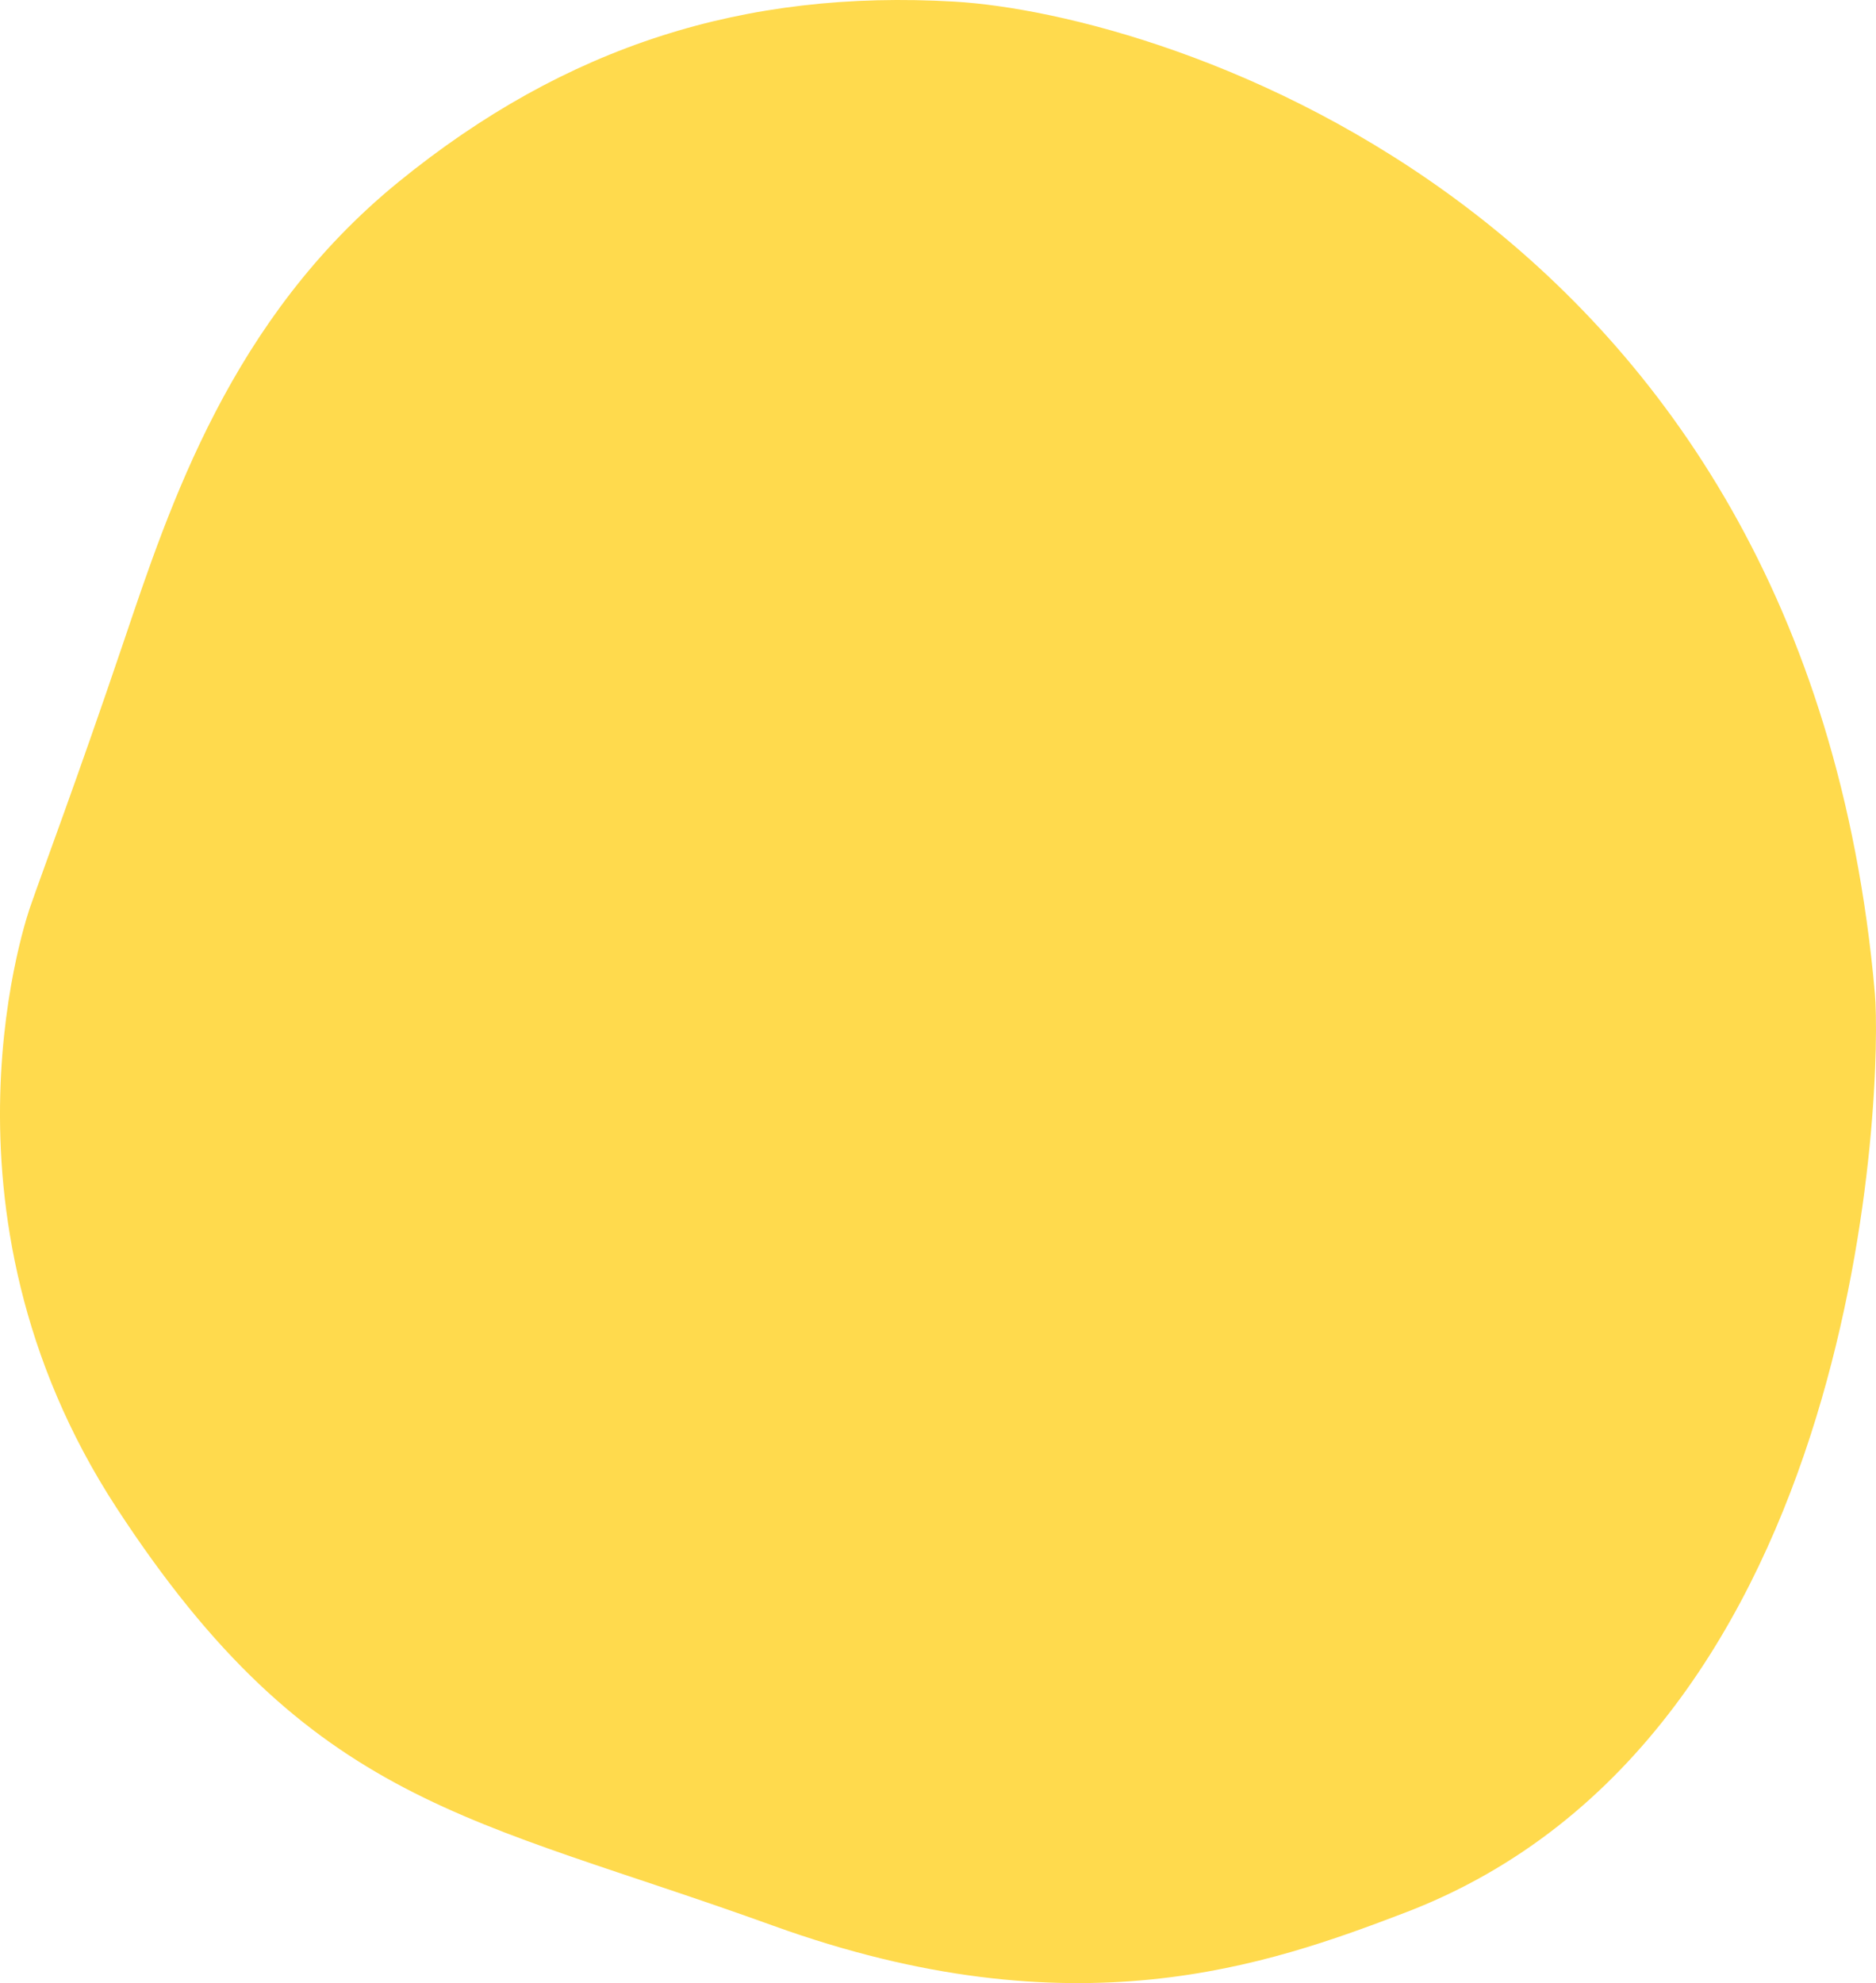 <svg xmlns="http://www.w3.org/2000/svg" width="354.957" height="375.142" viewBox="0 0 354.957 375.142">
  <path id="hover-img-2" d="M-769.372,616.872c2.372-6.863,8.918-24.244,17.645-50.056s20.284-61.166,52.008-86.991,65.554-36.417,105.143-34.122,161.077,39.106,174.2,187.554c1.393,15.753-1.454,140.62-88.946,173.976-25.667,9.786-62.5,23.047-119.589,2.415s-87.236-22.427-124.164-79.032S-769.372,616.872-769.372,616.872Z" transform="translate(775.116 -445.399)" fill="#ffcb05" opacity="0.71"/>
</svg>
